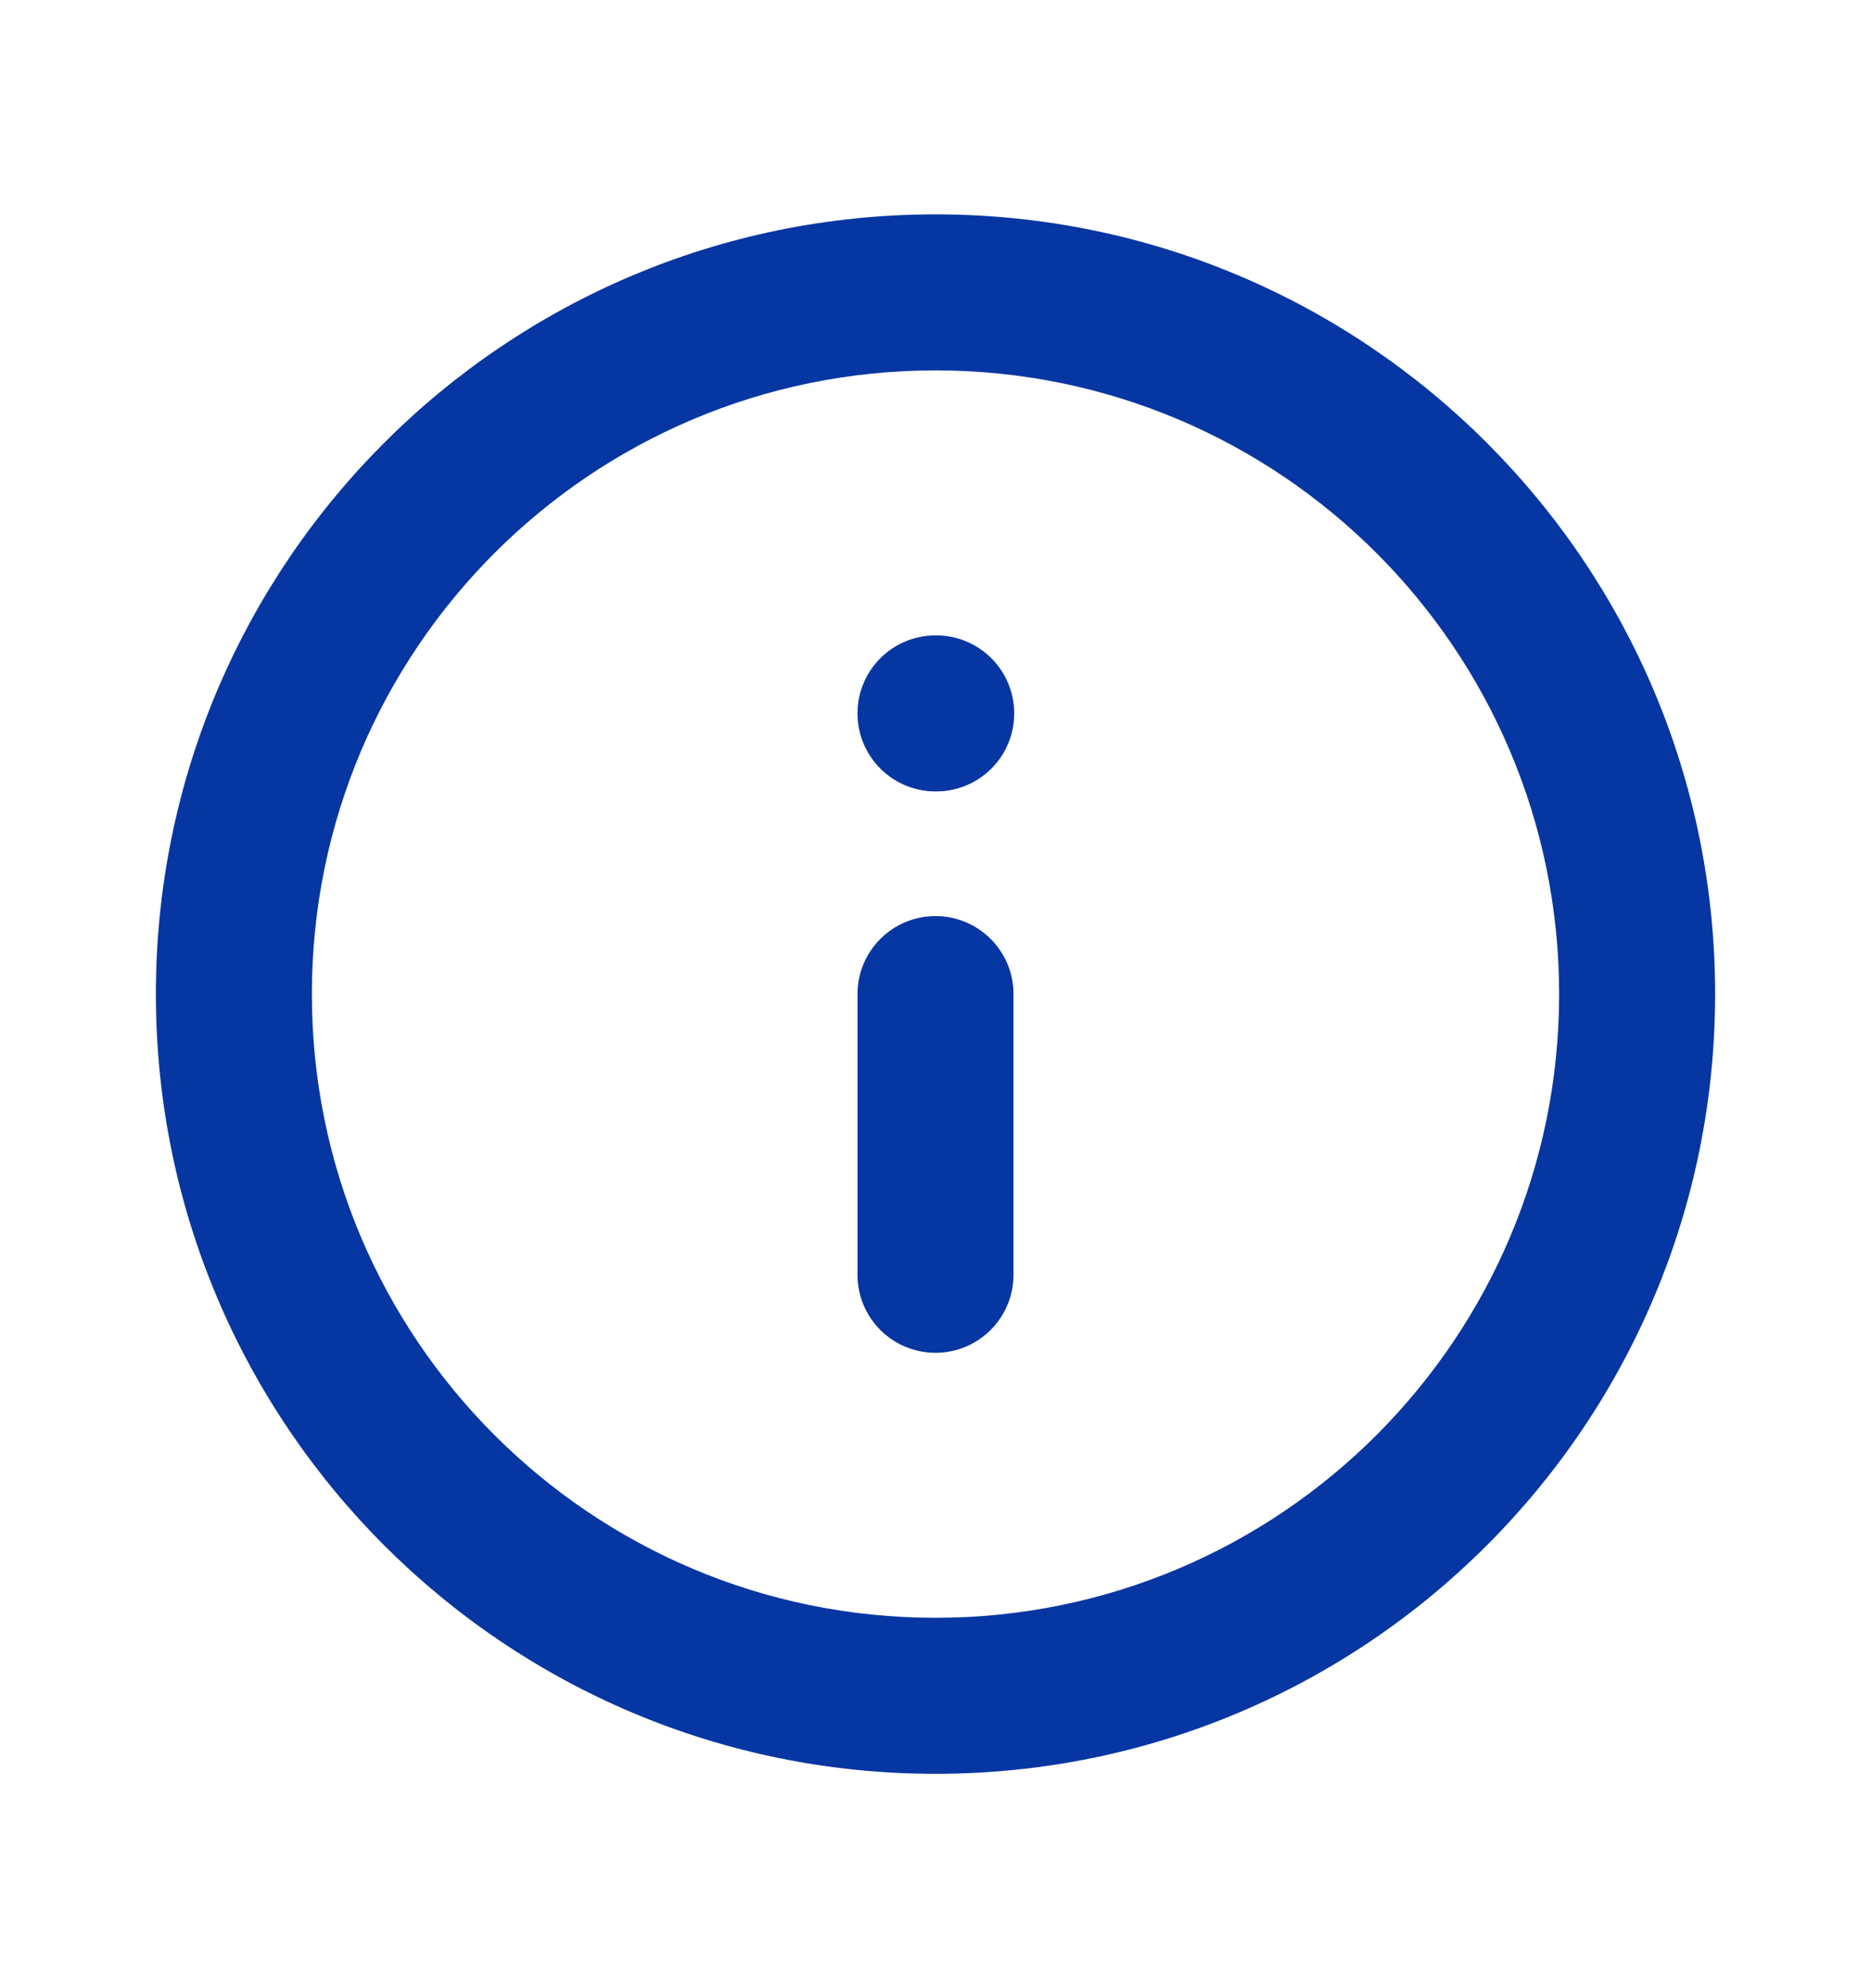 <svg height="17" viewBox="0 0 16 17" width="16" xmlns="http://www.w3.org/2000/svg">
  <g class="searchicon searchicon--infos" fill="#0636a2" fill-rule="evenodd">
    <path d="m8 3.167c-2.946 0-5.333 2.388-5.333 5.333 0 2.946 2.388 5.333 5.333 5.333 2.945 0 5.333-2.388 5.333-5.333 0-2.946-2.388-5.333-5.333-5.333zm-6.667 5.333c0-3.682 2.985-6.667 6.667-6.667 3.682 0 6.667 2.985 6.667 6.667 0 3.682-2.985 6.667-6.667 6.667-3.682 0-6.667-2.985-6.667-6.667z"/>
    <path d="m7.333 6.1c0-.368.298-.667.667-.667h.006c.368 0 .667.298.667.667s-.298.667-.667.667h-.006c-.368 0-.667-.298-.667-.667zm.667 1.733c.368 0 .667.298.667.667v2.4c0 .368-.298.667-.667.667s-.667-.298-.667-.667v-2.4c0-.368.298-.667.667-.667z"/>
  </g>
</svg>
